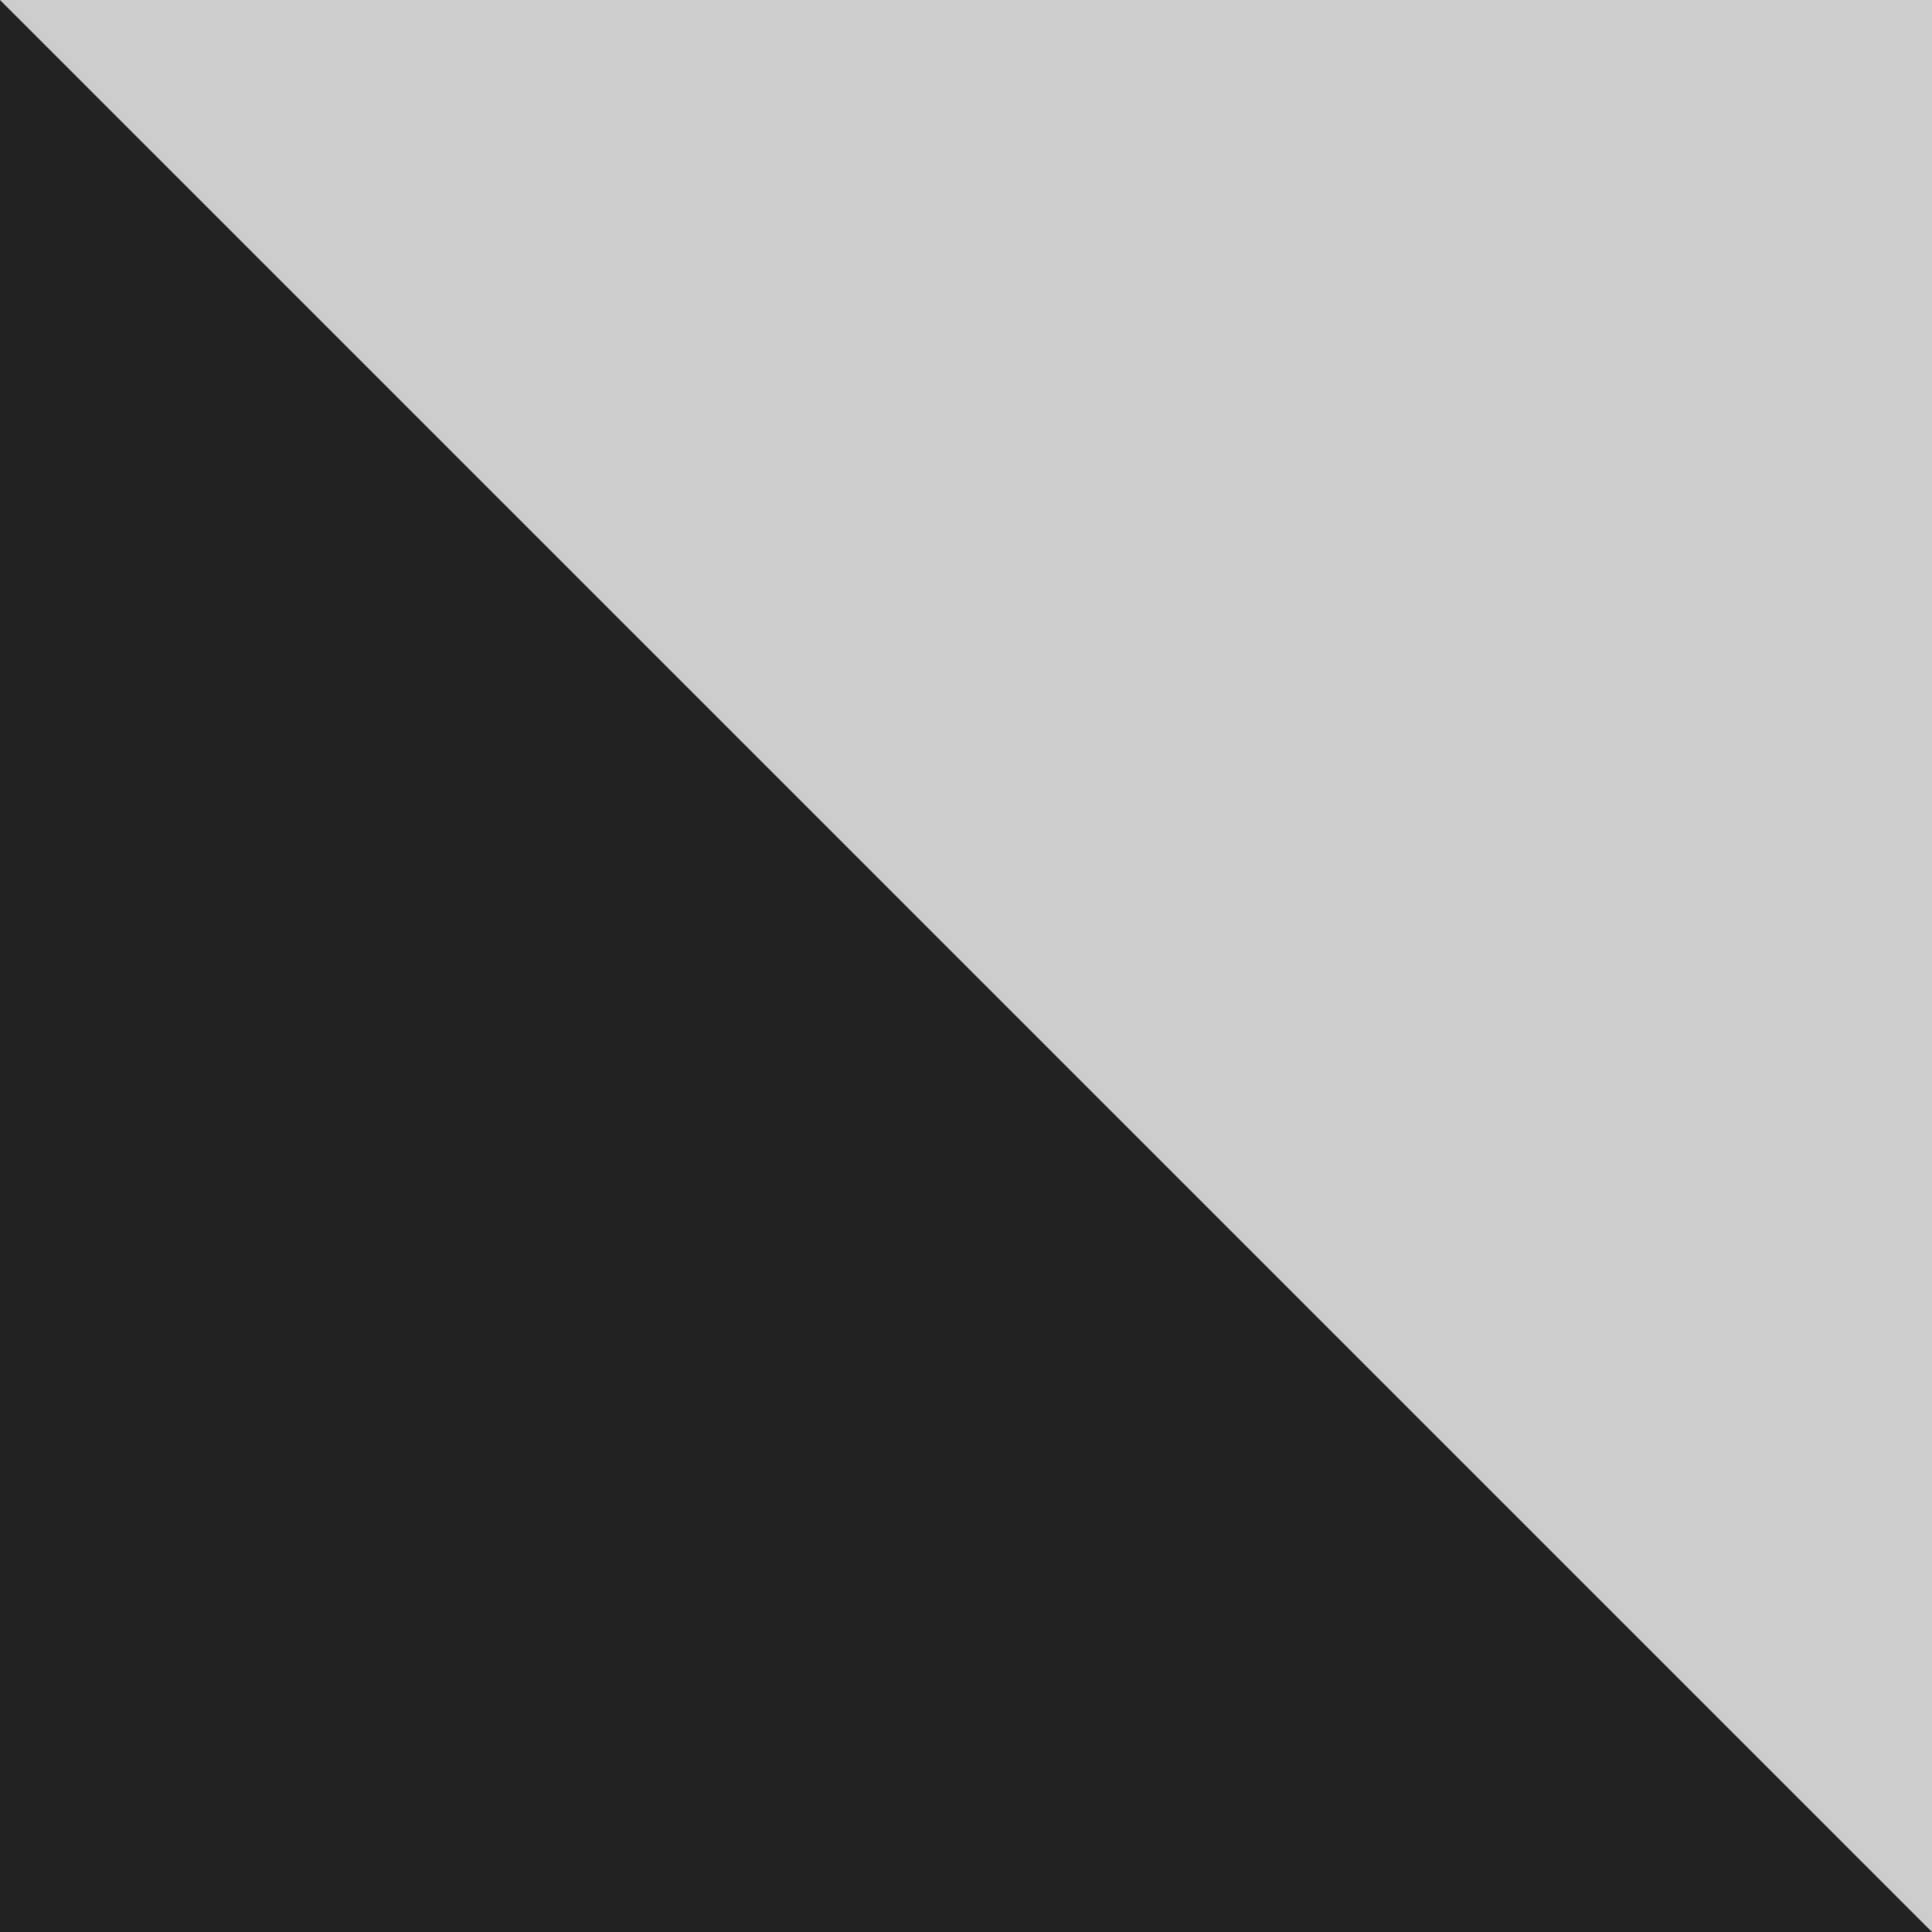 <?xml version="1.0" encoding="UTF-8"?> <svg xmlns="http://www.w3.org/2000/svg" width="144" height="144" viewBox="0 0 144 144" fill="none"><g clip-path="url(#clip0_459_2)"><rect width="144" height="144" fill="#CDCDCD"></rect><path d="M-103.465 99.158L-2.041 -2.041L158.4 158.4L56.976 259.599L-103.465 99.158Z" fill="#222222"></path></g><defs><clipPath id="clip0_459_2"><rect width="144" height="144" fill="white"></rect></clipPath></defs></svg> 